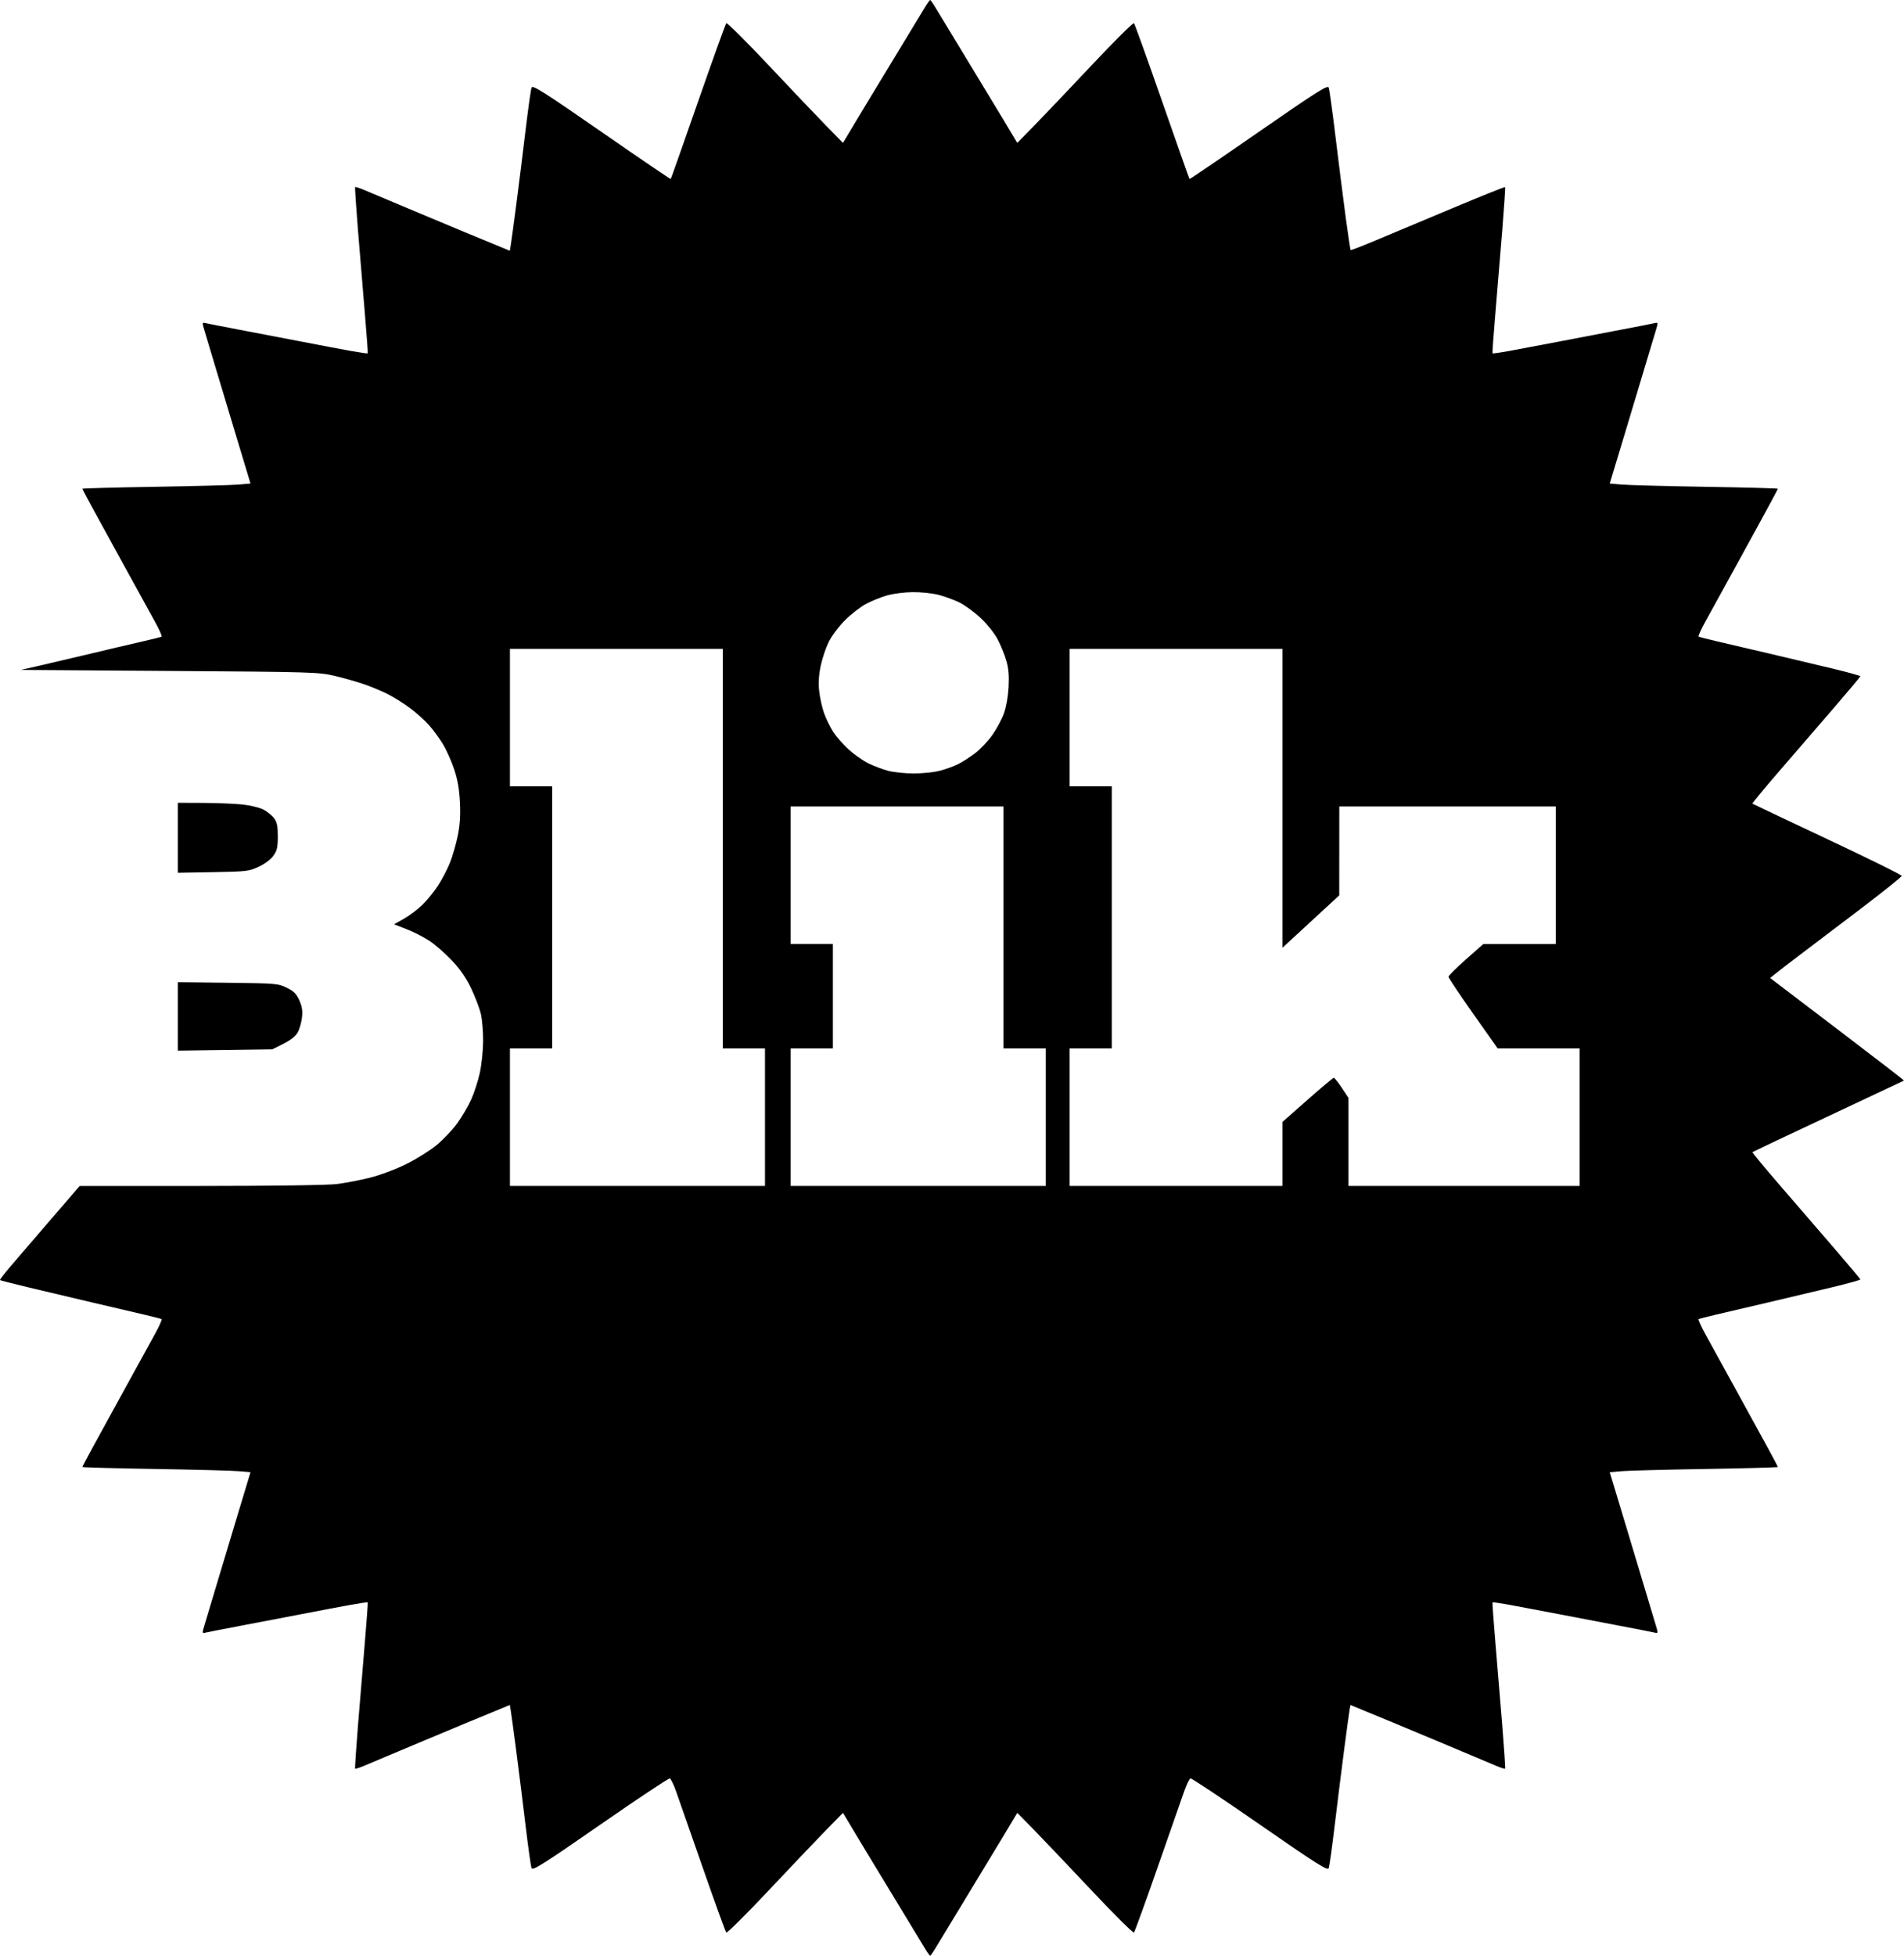 <svg width="150" height="154" viewBox="0 0 150 154" fill="none" xmlns="http://www.w3.org/2000/svg">
<path fill-rule="evenodd" clip-rule="evenodd" d="M72.758 0.755C72.513 1.17 71.48 2.874 70.463 4.541C69.446 6.208 68.118 8.401 67.512 9.413L66.41 11.254L65.102 9.918C64.382 9.184 62.34 7.037 60.562 5.148C58.784 3.259 57.279 1.765 57.218 1.828C57.156 1.891 56.156 4.668 54.995 7.997C53.835 11.327 52.866 14.072 52.842 14.095C52.818 14.119 50.364 12.451 47.389 10.389C42.886 7.267 41.963 6.681 41.878 6.889C41.823 7.027 41.61 8.536 41.406 10.242C41.201 11.949 40.873 14.58 40.676 16.088C40.48 17.597 40.284 19.037 40.241 19.288L40.164 19.746L38.759 19.165C37.986 18.846 36.996 18.438 36.559 18.258C36.122 18.079 34.333 17.331 32.584 16.596C30.834 15.861 29.093 15.129 28.713 14.968C28.334 14.807 28.003 14.701 27.978 14.732C27.953 14.764 28.053 16.283 28.2 18.109C28.347 19.935 28.589 22.858 28.738 24.604C28.887 26.351 28.991 27.8 28.97 27.824C28.948 27.848 28.354 27.763 27.649 27.636C26.944 27.509 25.229 27.185 23.838 26.916C22.447 26.648 20.235 26.225 18.923 25.976C17.611 25.728 16.396 25.49 16.223 25.448C15.911 25.373 15.909 25.378 16.121 26.071C16.238 26.455 16.556 27.517 16.828 28.429C17.1 29.342 17.866 31.886 18.529 34.083L19.735 38.076L18.787 38.157C18.265 38.202 15.286 38.281 12.165 38.332C9.044 38.383 6.491 38.453 6.491 38.486C6.491 38.519 6.872 39.241 7.337 40.091C7.803 40.941 8.932 43.001 9.848 44.668C10.763 46.335 11.808 48.234 12.171 48.888C12.533 49.542 12.786 50.102 12.732 50.134C12.679 50.165 11.854 50.369 10.9 50.587C9.946 50.804 8.287 51.194 7.214 51.453C6.141 51.711 4.449 52.109 3.455 52.337L1.648 52.751L13.357 52.832C24.646 52.911 25.113 52.925 26.368 53.221C27.083 53.39 28.124 53.685 28.68 53.877C29.237 54.069 30.083 54.422 30.561 54.663C31.038 54.904 31.833 55.404 32.327 55.775C32.821 56.146 33.49 56.75 33.814 57.117C34.138 57.485 34.623 58.147 34.892 58.589C35.161 59.031 35.556 59.912 35.77 60.547C36.047 61.37 36.18 62.115 36.233 63.149C36.287 64.194 36.24 64.934 36.064 65.803C35.929 66.465 35.653 67.422 35.45 67.929C35.246 68.437 34.827 69.243 34.517 69.721C34.208 70.198 33.65 70.886 33.277 71.247C32.904 71.609 32.248 72.103 31.821 72.344L31.043 72.782L32.039 73.169C32.587 73.382 33.4 73.798 33.846 74.094C34.292 74.39 35.082 75.082 35.602 75.632C36.259 76.327 36.721 76.997 37.117 77.826C37.429 78.483 37.772 79.378 37.878 79.815C37.984 80.251 38.067 81.226 38.062 81.98C38.057 82.734 37.937 83.871 37.795 84.506C37.654 85.141 37.351 86.073 37.123 86.576C36.895 87.08 36.409 87.912 36.043 88.424C35.677 88.936 34.944 89.713 34.414 90.152C33.884 90.59 32.8 91.27 32.005 91.664C31.174 92.075 29.96 92.529 29.149 92.732C28.373 92.926 27.204 93.152 26.551 93.234C25.846 93.322 21.478 93.384 15.819 93.386L6.274 93.39L3.943 96.093C2.661 97.579 1.237 99.236 0.779 99.774C0.321 100.312 -0.029 100.773 0.002 100.799C0.033 100.825 1.034 101.081 2.227 101.368C3.419 101.655 5.663 102.187 7.214 102.549C8.764 102.911 10.618 103.344 11.334 103.511C12.049 103.679 12.679 103.84 12.732 103.869C12.786 103.899 12.533 104.458 12.171 105.112C11.808 105.766 10.763 107.665 9.848 109.332C8.932 110.999 7.803 113.059 7.337 113.909C6.872 114.759 6.491 115.482 6.491 115.515C6.491 115.549 9.044 115.618 12.165 115.67C15.286 115.721 18.265 115.799 18.787 115.843L19.735 115.924L18.529 119.917C17.866 122.114 17.1 124.658 16.828 125.571C16.556 126.483 16.238 127.545 16.121 127.929C15.909 128.622 15.911 128.627 16.223 128.552C16.396 128.51 17.611 128.272 18.923 128.024C20.235 127.775 22.447 127.352 23.838 127.084C25.229 126.815 26.944 126.491 27.649 126.364C28.354 126.237 28.948 126.152 28.97 126.176C28.991 126.2 28.887 127.649 28.738 129.396C28.589 131.142 28.347 134.065 28.2 135.891C28.053 137.717 27.953 139.236 27.978 139.267C28.003 139.299 28.334 139.193 28.713 139.032C29.093 138.872 30.834 138.139 32.584 137.404C34.333 136.669 36.122 135.921 36.559 135.742C36.996 135.562 37.986 135.154 38.759 134.835L40.164 134.254L40.241 134.712C40.284 134.963 40.48 136.403 40.676 137.912C40.873 139.42 41.201 142.051 41.406 143.757C41.61 145.464 41.823 146.973 41.878 147.111C41.963 147.32 42.866 146.747 47.298 143.673C50.224 141.644 52.685 140.007 52.768 140.035C52.852 140.063 53.08 140.538 53.275 141.091C53.471 141.645 54.413 144.338 55.368 147.077C56.323 149.816 57.155 152.109 57.217 152.172C57.279 152.235 58.784 150.741 60.562 148.852C62.34 146.963 64.382 144.816 65.102 144.082L66.41 142.746L67.512 144.587C68.118 145.599 69.446 147.792 70.463 149.459C71.48 151.126 72.513 152.83 72.758 153.245C73.003 153.66 73.237 154 73.276 154C73.316 154 73.549 153.66 73.794 153.245C74.04 152.83 75.073 151.126 76.09 149.459C77.106 147.792 78.434 145.599 79.041 144.587L80.143 142.746L81.451 144.082C82.17 144.816 84.213 146.963 85.991 148.852C87.768 150.741 89.273 152.235 89.335 152.172C89.397 152.109 90.229 149.816 91.185 147.077C92.14 144.338 93.082 141.645 93.277 141.091C93.473 140.538 93.701 140.063 93.784 140.035C93.867 140.007 96.329 141.644 99.254 143.673C103.687 146.747 104.59 147.32 104.674 147.111C104.73 146.973 104.943 145.464 105.147 143.757C105.351 142.051 105.679 139.42 105.876 137.912C106.073 136.403 106.269 134.963 106.311 134.712L106.389 134.254L107.794 134.835C108.566 135.154 109.556 135.562 109.994 135.742C110.431 135.921 112.22 136.669 113.969 137.404C115.718 138.139 117.46 138.872 117.839 139.032C118.219 139.193 118.55 139.299 118.574 139.267C118.599 139.236 118.499 137.717 118.352 135.891C118.205 134.065 117.963 131.142 117.814 129.396C117.665 127.649 117.561 126.2 117.583 126.176C117.605 126.152 118.199 126.237 118.904 126.364C119.608 126.491 121.323 126.815 122.715 127.084C124.106 127.352 126.318 127.775 127.63 128.024C128.941 128.272 130.157 128.51 130.33 128.552C130.642 128.627 130.643 128.622 130.432 127.929C130.314 127.545 129.996 126.483 129.724 125.571C129.452 124.658 128.687 122.114 128.024 119.917L126.817 115.924L127.766 115.843C128.287 115.799 131.267 115.721 134.388 115.67C137.508 115.618 140.061 115.549 140.061 115.515C140.061 115.482 139.681 114.759 139.215 113.909C138.75 113.059 137.62 110.999 136.705 109.332C135.79 107.665 134.744 105.766 134.382 105.112C134.019 104.458 133.766 103.899 133.82 103.869C133.874 103.84 134.503 103.679 135.219 103.511C135.934 103.344 137.788 102.91 139.339 102.548C140.889 102.185 143.149 101.649 144.362 101.357C145.575 101.065 146.564 100.791 146.562 100.749C146.559 100.706 145.6 99.563 144.43 98.208C143.259 96.852 141.335 94.624 140.154 93.256C138.973 91.888 138.029 90.747 138.058 90.72C138.087 90.694 140.777 89.422 144.037 87.893C147.297 86.365 149.98 85.102 150 85.086C150.02 85.071 147.655 83.248 144.745 81.035L139.453 77.011L139.812 76.717C140.01 76.555 140.878 75.887 141.743 75.232C142.607 74.577 144.778 72.931 146.567 71.575C148.355 70.218 149.819 69.046 149.819 68.969C149.819 68.892 147.184 67.591 143.964 66.078C140.744 64.565 138.087 63.306 138.058 63.28C138.029 63.253 138.973 62.112 140.154 60.744C141.335 59.376 143.259 57.148 144.43 55.792C145.6 54.437 146.559 53.294 146.562 53.251C146.564 53.209 145.575 52.935 144.362 52.643C143.149 52.35 140.889 51.815 139.339 51.452C137.788 51.09 135.934 50.656 135.219 50.489C134.503 50.321 133.874 50.16 133.82 50.131C133.766 50.101 134.02 49.542 134.383 48.888C134.746 48.234 135.596 46.692 136.271 45.462C136.946 44.231 138.076 42.172 138.78 40.885C139.485 39.598 140.061 38.518 140.061 38.485C140.061 38.452 137.508 38.383 134.388 38.332C131.267 38.281 128.287 38.202 127.766 38.157L126.817 38.076L128.024 34.083C128.687 31.886 129.452 29.342 129.724 28.429C129.996 27.517 130.314 26.455 130.432 26.071C130.643 25.378 130.642 25.373 130.33 25.448C130.157 25.49 128.941 25.728 127.63 25.976C126.318 26.225 124.106 26.648 122.715 26.916C121.323 27.185 119.608 27.509 118.904 27.636C118.199 27.763 117.605 27.848 117.583 27.824C117.561 27.8 117.665 26.351 117.814 24.604C117.963 22.858 118.205 19.935 118.352 18.109C118.499 16.283 118.599 14.763 118.573 14.732C118.548 14.7 116.656 15.459 114.369 16.419C112.082 17.378 109.365 18.517 108.331 18.949C107.298 19.381 106.431 19.716 106.406 19.693C106.38 19.671 106.207 18.526 106.021 17.149C105.835 15.772 105.479 12.956 105.229 10.892C104.98 8.828 104.731 7.027 104.675 6.889C104.59 6.681 103.669 7.266 99.163 10.389C96.188 12.451 93.734 14.119 93.711 14.095C93.687 14.072 92.718 11.327 91.557 7.997C90.397 4.668 89.397 1.891 89.335 1.828C89.273 1.765 87.768 3.259 85.991 5.148C84.213 7.037 82.17 9.184 81.451 9.918L80.143 11.254L79.041 9.413C78.434 8.401 77.106 6.208 76.09 4.541C75.073 2.874 74.04 1.17 73.794 0.755C73.549 0.34 73.316 0 73.276 0C73.237 0 73.003 0.34 72.758 0.755ZM73.933 46.837C74.406 46.959 75.141 47.226 75.566 47.431C75.99 47.637 76.744 48.185 77.242 48.649C77.754 49.128 78.338 49.856 78.589 50.329C78.833 50.788 79.144 51.546 79.279 52.015C79.459 52.636 79.507 53.203 79.459 54.108C79.419 54.841 79.27 55.686 79.093 56.174C78.929 56.628 78.52 57.39 78.185 57.867C77.85 58.344 77.242 58.989 76.835 59.299C76.428 59.609 75.821 60 75.485 60.169C75.15 60.337 74.502 60.571 74.045 60.69C73.589 60.809 72.66 60.905 71.981 60.904C71.302 60.903 70.397 60.81 69.97 60.696C69.543 60.583 68.844 60.319 68.416 60.11C67.989 59.901 67.287 59.409 66.858 59.017C66.428 58.625 65.875 57.991 65.629 57.609C65.383 57.226 65.058 56.552 64.906 56.111C64.754 55.669 64.586 54.895 64.532 54.39C64.468 53.778 64.508 53.128 64.654 52.438C64.773 51.869 65.055 51.026 65.279 50.565C65.508 50.095 66.069 49.343 66.554 48.854C67.031 48.375 67.779 47.792 68.217 47.559C68.654 47.325 69.402 47.023 69.879 46.886C70.356 46.749 71.269 46.632 71.909 46.627C72.548 46.621 73.459 46.716 73.933 46.837ZM56.941 66.824V82.557H58.604H60.266V87.97V93.383H50.219H40.173V87.97V82.557H41.835H43.498V72.237V61.916H41.835H40.173V56.504V51.091H48.557H56.941V66.824ZM101.031 62.861V74.631L103.269 72.568L105.507 70.505L105.51 67.004L105.512 63.504H114.041H122.57V68.917V74.33L119.715 74.331L116.86 74.333L115.487 75.546C114.732 76.213 114.114 76.829 114.114 76.913C114.114 76.999 114.986 78.303 116.052 79.813L117.991 82.557H121.22H124.449V87.97V93.383H115.342H106.235V89.916V86.45L105.709 85.658C105.419 85.223 105.135 84.867 105.078 84.867C105.021 84.867 104.087 85.65 103.002 86.607L101.031 88.348V90.865V93.383H92.647H84.263V87.97V82.557H85.925H87.587V72.237V61.916H85.925H84.263V56.504V51.091H92.647H101.031V62.861ZM14.008 65.971V68.727L16.791 68.677C19.437 68.63 19.613 68.609 20.382 68.249C20.86 68.026 21.332 67.672 21.538 67.384C21.828 66.977 21.886 66.724 21.886 65.86C21.886 65.04 21.825 64.742 21.589 64.427C21.425 64.208 21.046 63.902 20.746 63.746C20.446 63.591 19.701 63.411 19.092 63.347C18.482 63.283 17.089 63.228 15.996 63.223L14.008 63.215V65.971ZM79.058 73.031V82.557H80.721H82.383V87.97V93.383H72.337H62.29V87.97V82.557H63.952H65.615V78.443V74.33H63.952H62.29V68.917V63.504H70.674H79.058V73.031ZM14.008 80.035V82.73L17.73 82.68L21.453 82.629L22.319 82.196C22.877 81.917 23.276 81.602 23.444 81.308C23.587 81.058 23.742 80.533 23.788 80.141C23.852 79.605 23.801 79.269 23.584 78.777C23.353 78.256 23.154 78.056 22.591 77.779C21.908 77.444 21.765 77.432 17.947 77.386L14.008 77.34V80.035Z" fill="black"/>
</svg>

